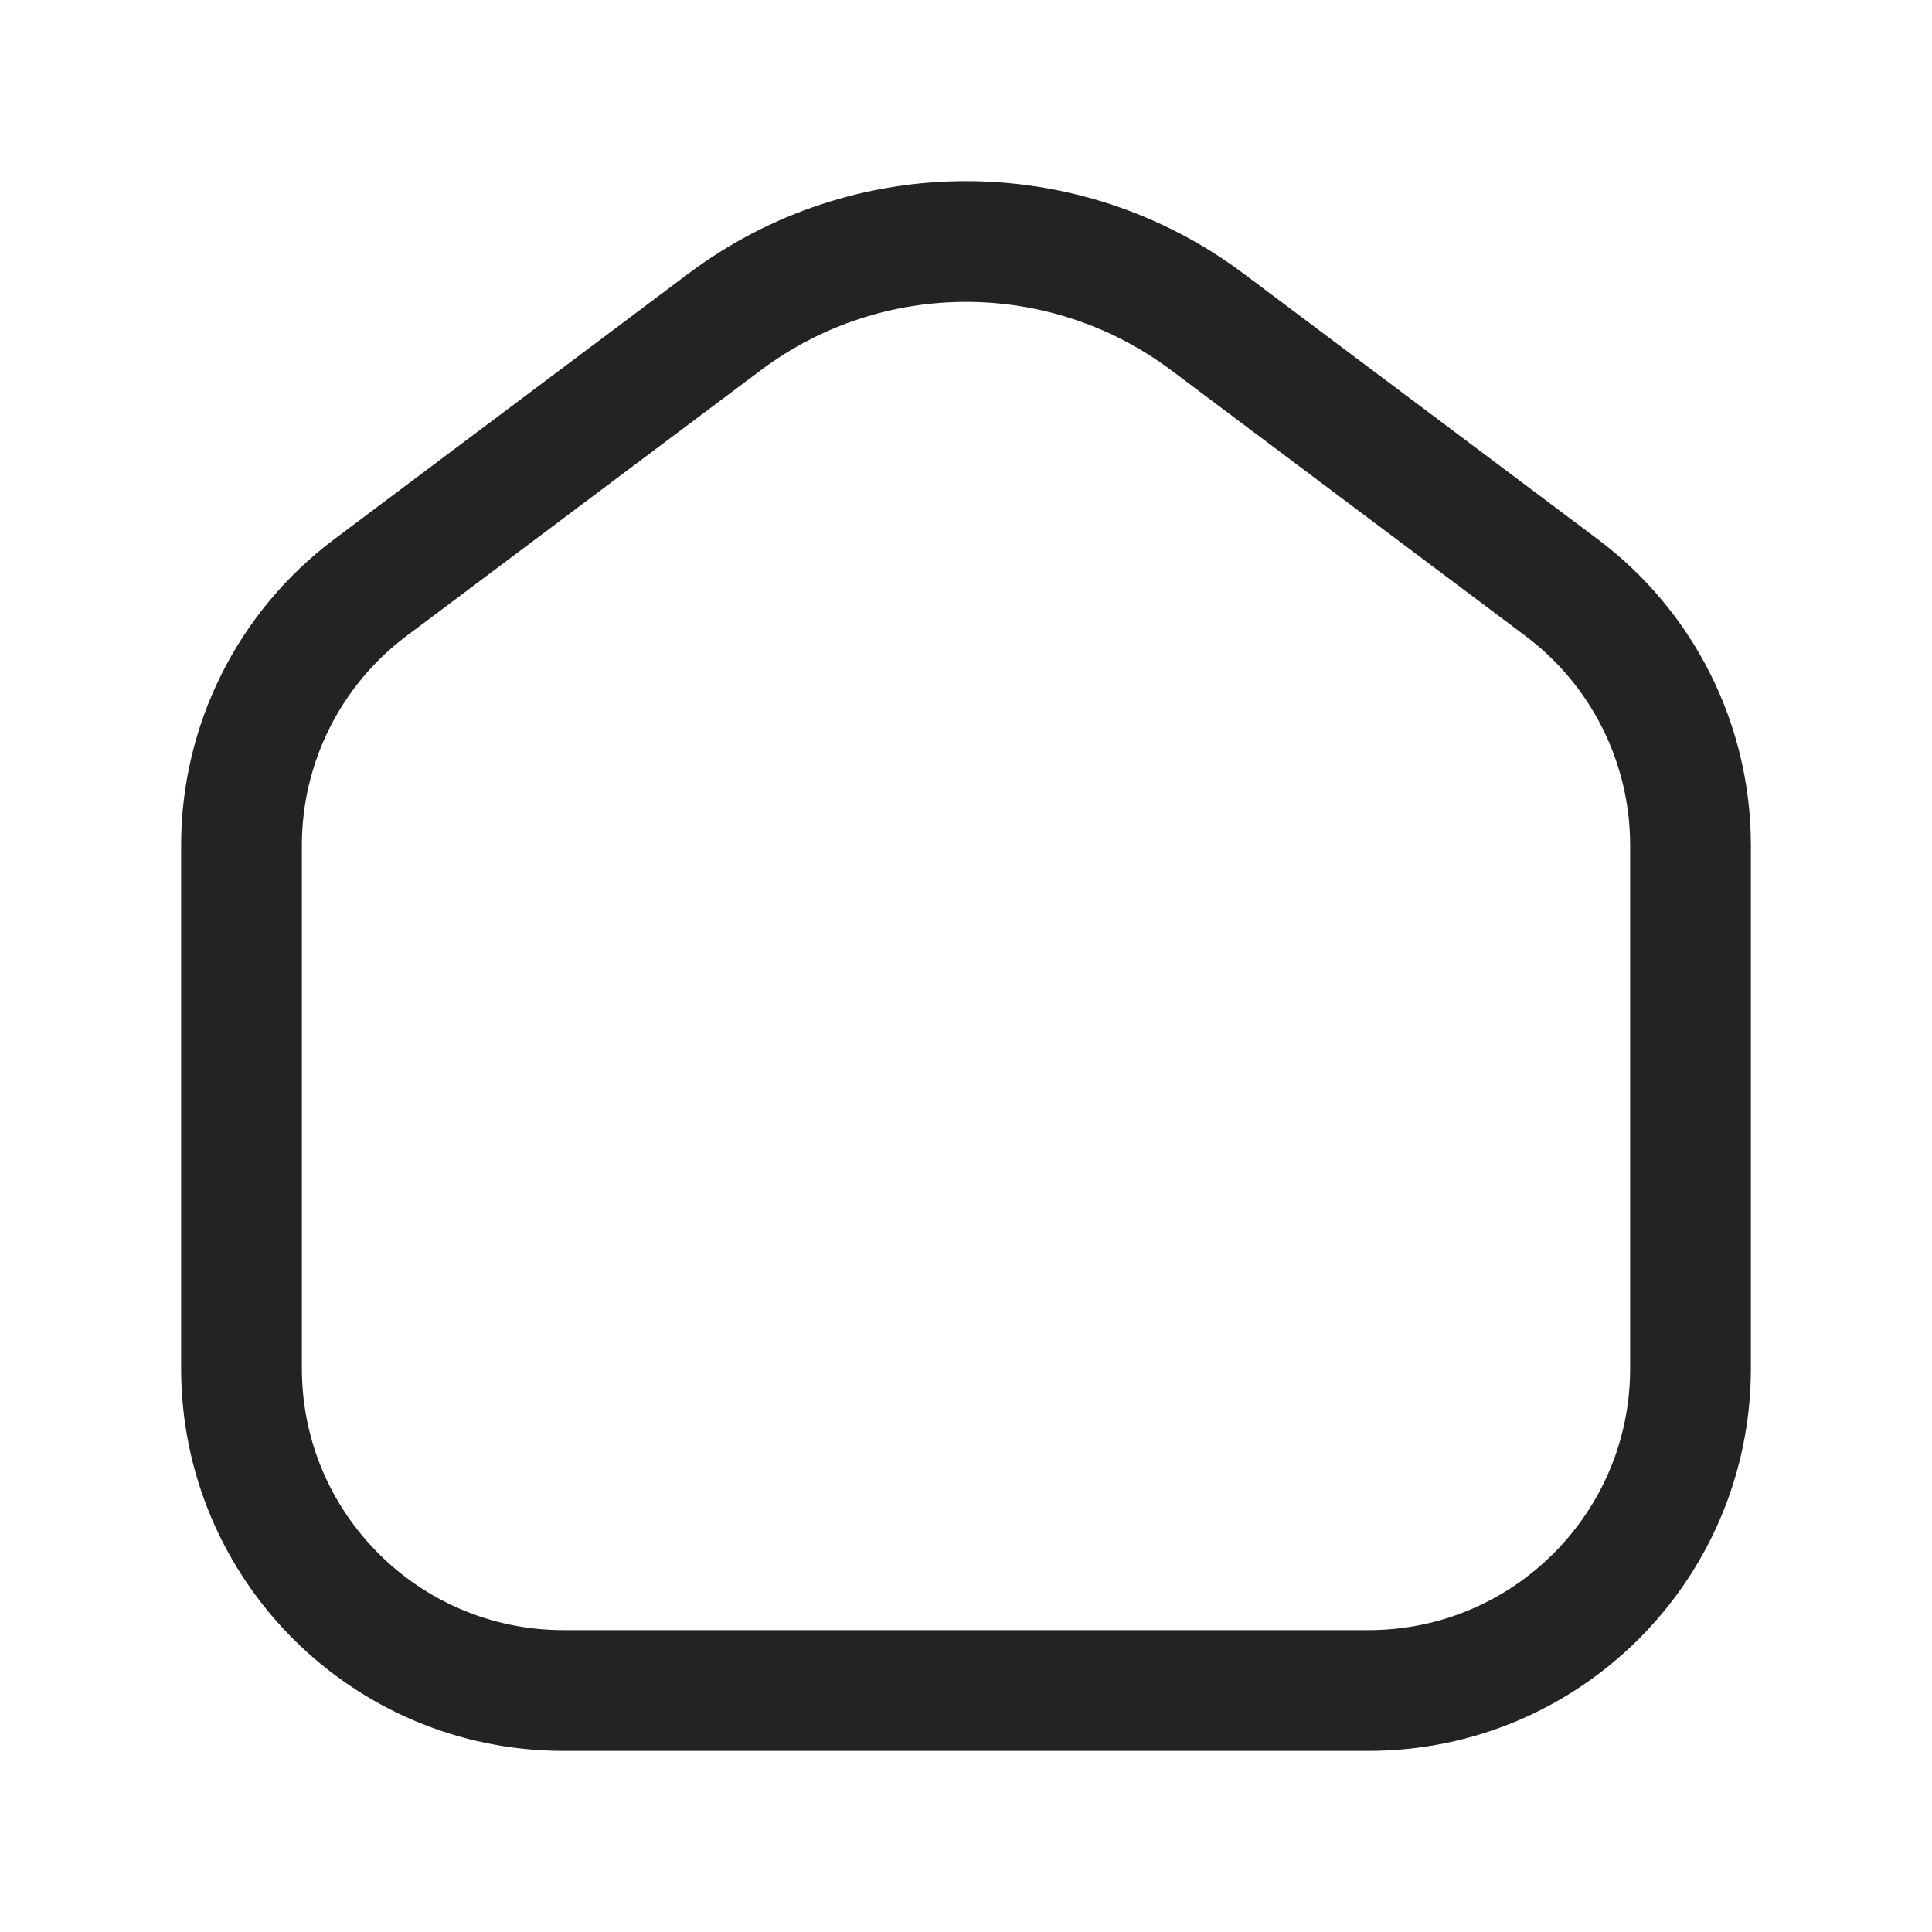 <?xml version="1.0" encoding="UTF-8"?> <svg xmlns="http://www.w3.org/2000/svg" width="24" height="24" viewBox="0 0 24 24" fill="none"><path fill-rule="evenodd" clip-rule="evenodd" d="M19.4 7.3L15 4C13.222 2.667 10.778 2.667 9 4L4.6 7.3C3.593 8.055 3 9.241 3 10.5V17C3 19.209 4.791 21 7 21H17C19.209 21 21 19.209 21 17V10.5C21 9.241 20.407 8.055 19.4 7.3Z" stroke="#232323" stroke-width="1.5" stroke-linecap="round" stroke-linejoin="round"></path></svg> 